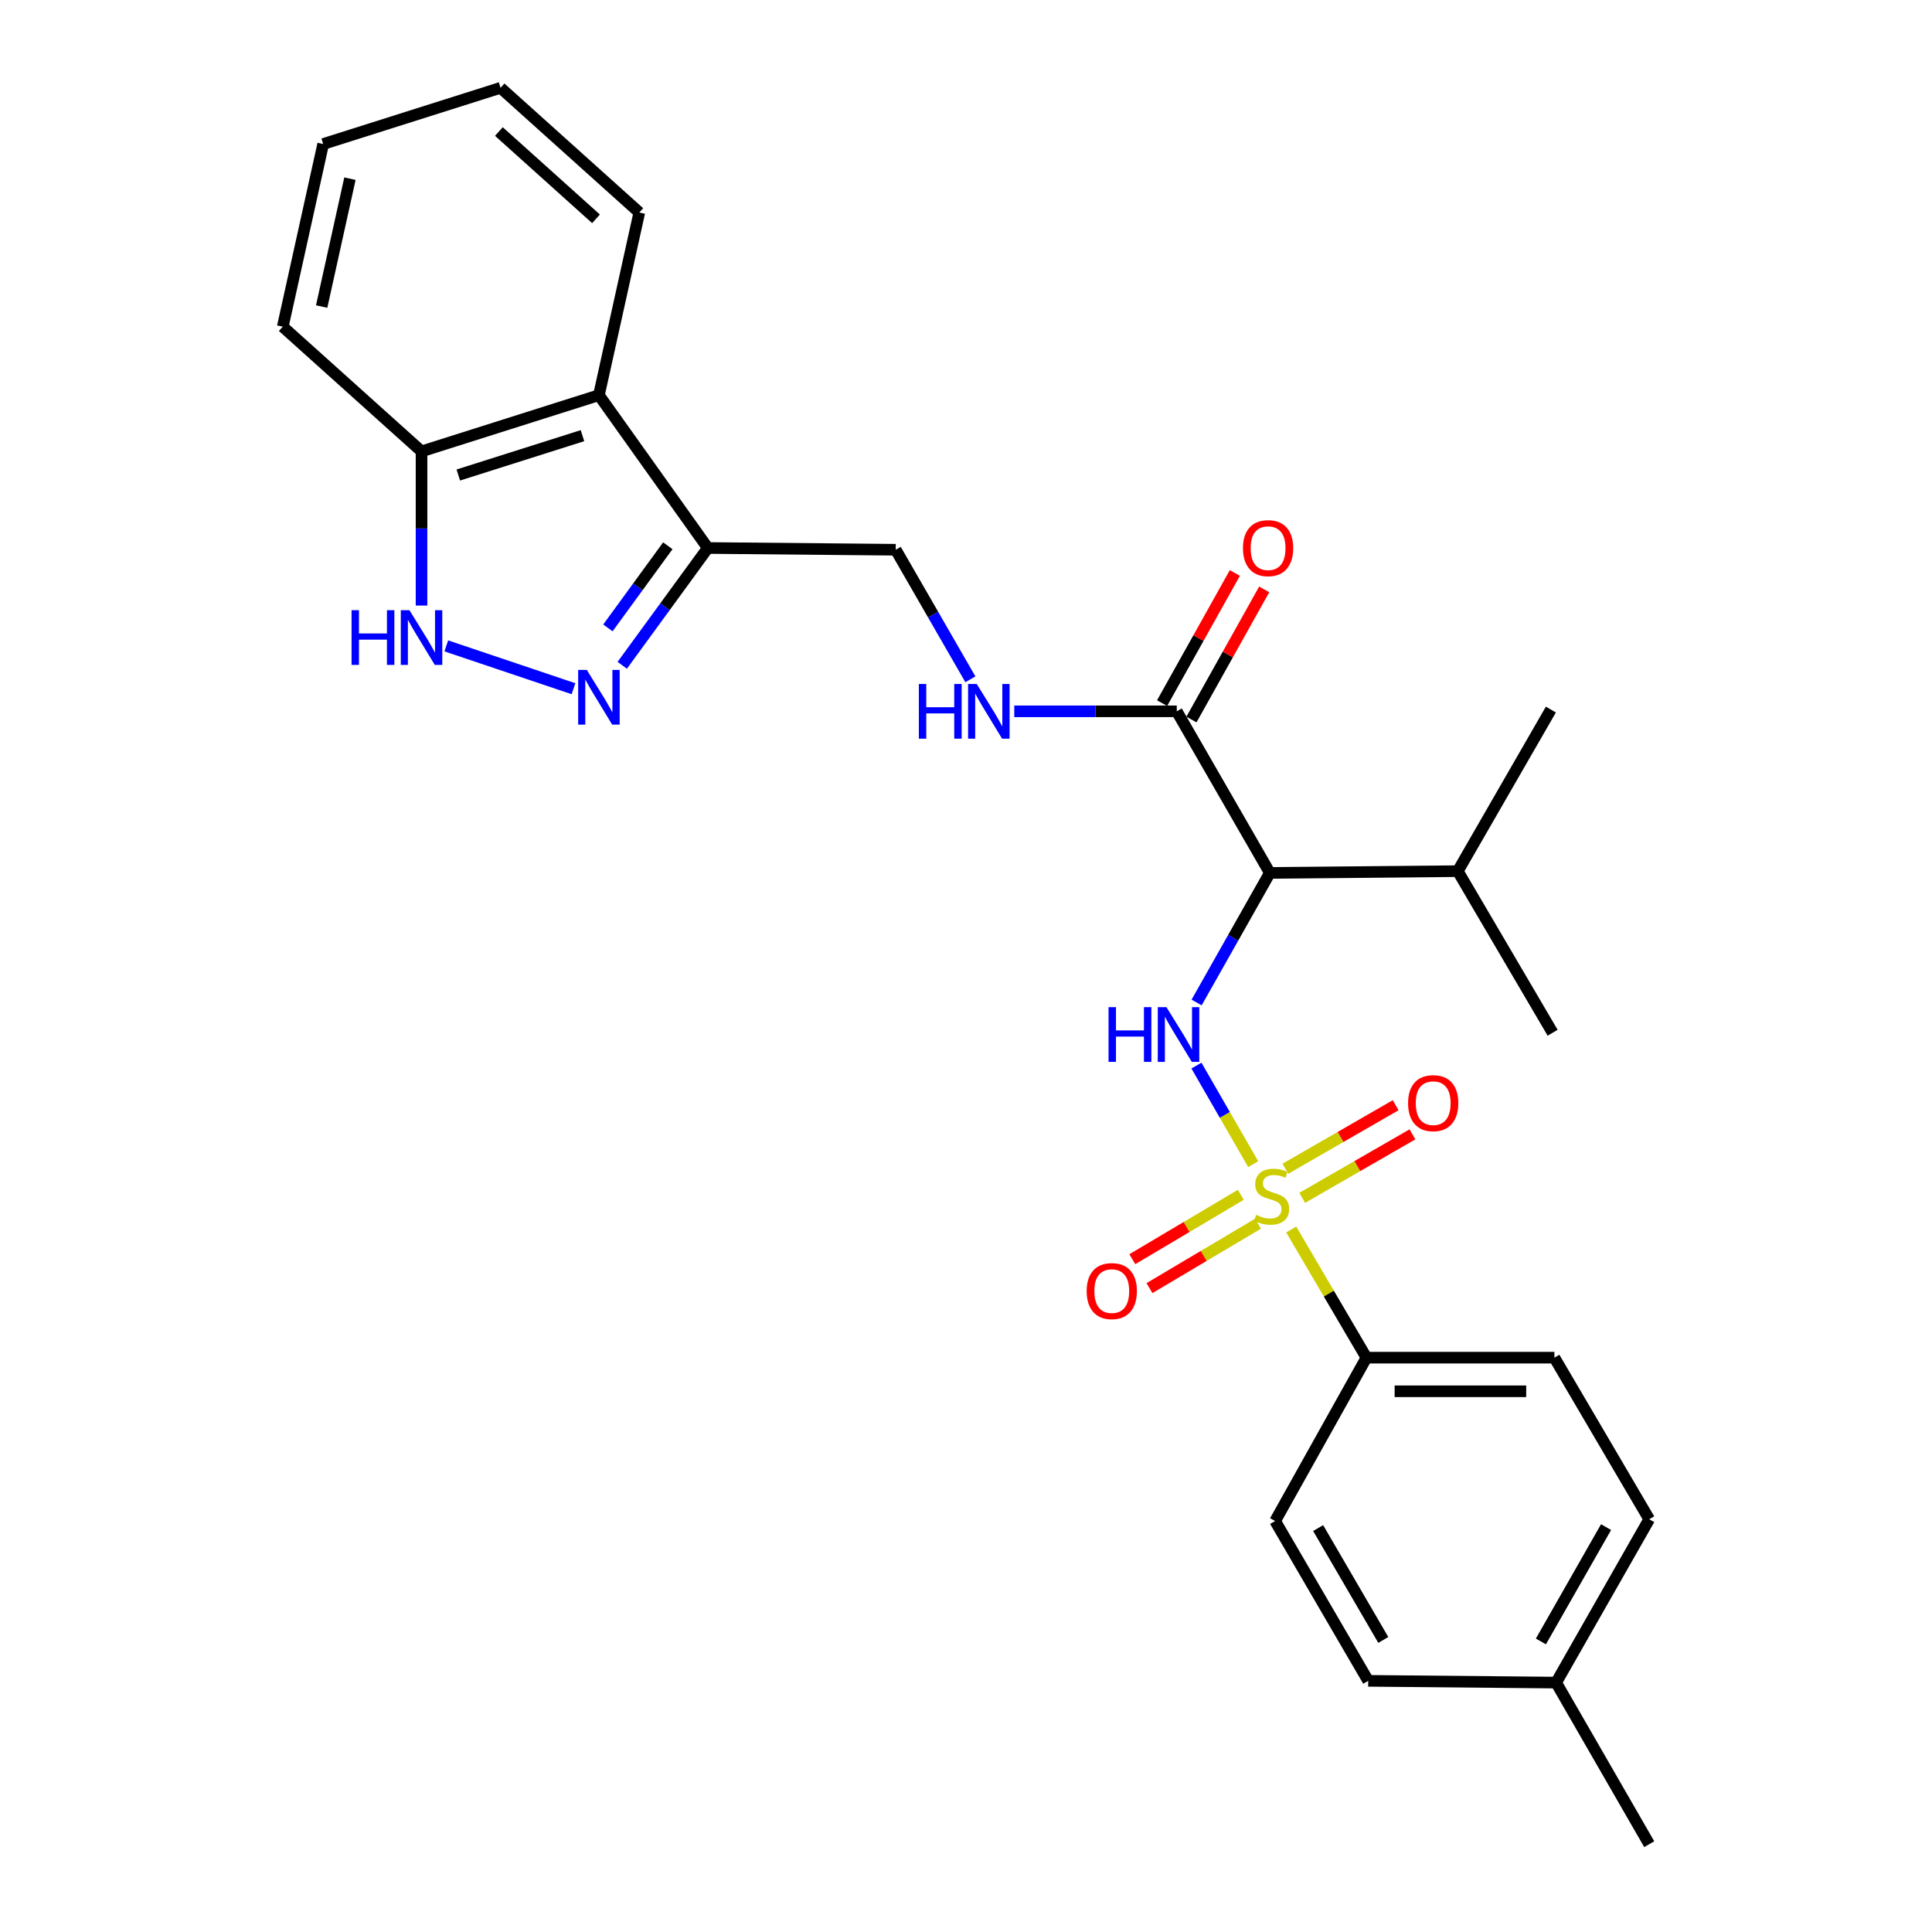 <?xml version='1.0' encoding='iso-8859-1'?>
<svg version='1.1' baseProfile='full'
              xmlns='http://www.w3.org/2000/svg'
                      xmlns:rdkit='http://www.rdkit.org/xml'
                      xmlns:xlink='http://www.w3.org/1999/xlink'
                  xml:space='preserve'
width='1000px' height='1000px' viewBox='0 0 1000 1000'>
<!-- END OF HEADER -->
<rect style='opacity:1.0;fill:#FFFFFF;stroke:none' width='1000' height='1000' x='0' y='0'> </rect>
<path class='bond-0' d='M 648.654,602.56 L 633.964,577.057' style='fill:none;fill-rule:evenodd;stroke:#CCCC00;stroke-width:6px;stroke-linecap:butt;stroke-linejoin:miter;stroke-opacity:1' />
<path class='bond-0' d='M 633.964,577.057 L 619.275,551.555' style='fill:none;fill-rule:evenodd;stroke:#0000FF;stroke-width:6px;stroke-linecap:butt;stroke-linejoin:miter;stroke-opacity:1' />
<path class='bond-7' d='M 668.335,636.397 L 687.803,669.562' style='fill:none;fill-rule:evenodd;stroke:#CCCC00;stroke-width:6px;stroke-linecap:butt;stroke-linejoin:miter;stroke-opacity:1' />
<path class='bond-7' d='M 687.803,669.562 L 707.271,702.726' style='fill:none;fill-rule:evenodd;stroke:#000000;stroke-width:6px;stroke-linecap:butt;stroke-linejoin:miter;stroke-opacity:1' />
<path class='bond-9' d='M 674.015,620.013 L 702.549,603.575' style='fill:none;fill-rule:evenodd;stroke:#CCCC00;stroke-width:6px;stroke-linecap:butt;stroke-linejoin:miter;stroke-opacity:1' />
<path class='bond-9' d='M 702.549,603.575 L 731.083,587.137' style='fill:none;fill-rule:evenodd;stroke:#FF0000;stroke-width:6px;stroke-linecap:butt;stroke-linejoin:miter;stroke-opacity:1' />
<path class='bond-9' d='M 665.327,604.931 L 693.861,588.493' style='fill:none;fill-rule:evenodd;stroke:#CCCC00;stroke-width:6px;stroke-linecap:butt;stroke-linejoin:miter;stroke-opacity:1' />
<path class='bond-9' d='M 693.861,588.493 L 722.395,572.055' style='fill:none;fill-rule:evenodd;stroke:#FF0000;stroke-width:6px;stroke-linecap:butt;stroke-linejoin:miter;stroke-opacity:1' />
<path class='bond-10' d='M 642.251,618.424 L 614.167,635.091' style='fill:none;fill-rule:evenodd;stroke:#CCCC00;stroke-width:6px;stroke-linecap:butt;stroke-linejoin:miter;stroke-opacity:1' />
<path class='bond-10' d='M 614.167,635.091 L 586.083,651.758' style='fill:none;fill-rule:evenodd;stroke:#FF0000;stroke-width:6px;stroke-linecap:butt;stroke-linejoin:miter;stroke-opacity:1' />
<path class='bond-10' d='M 651.134,633.392 L 623.05,650.059' style='fill:none;fill-rule:evenodd;stroke:#CCCC00;stroke-width:6px;stroke-linecap:butt;stroke-linejoin:miter;stroke-opacity:1' />
<path class='bond-10' d='M 623.05,650.059 L 594.965,666.726' style='fill:none;fill-rule:evenodd;stroke:#FF0000;stroke-width:6px;stroke-linecap:butt;stroke-linejoin:miter;stroke-opacity:1' />
<path class='bond-2' d='M 619.362,518.897 L 638.315,485.356' style='fill:none;fill-rule:evenodd;stroke:#0000FF;stroke-width:6px;stroke-linecap:butt;stroke-linejoin:miter;stroke-opacity:1' />
<path class='bond-2' d='M 638.315,485.356 L 657.269,451.816' style='fill:none;fill-rule:evenodd;stroke:#000000;stroke-width:6px;stroke-linecap:butt;stroke-linejoin:miter;stroke-opacity:1' />
<path class='bond-1' d='M 322.072,344.359 L 344.218,313.999' style='fill:none;fill-rule:evenodd;stroke:#0000FF;stroke-width:6px;stroke-linecap:butt;stroke-linejoin:miter;stroke-opacity:1' />
<path class='bond-1' d='M 344.218,313.999 L 366.364,283.64' style='fill:none;fill-rule:evenodd;stroke:#000000;stroke-width:6px;stroke-linecap:butt;stroke-linejoin:miter;stroke-opacity:1' />
<path class='bond-1' d='M 314.654,324.994 L 330.156,303.742' style='fill:none;fill-rule:evenodd;stroke:#0000FF;stroke-width:6px;stroke-linecap:butt;stroke-linejoin:miter;stroke-opacity:1' />
<path class='bond-1' d='M 330.156,303.742 L 345.658,282.49' style='fill:none;fill-rule:evenodd;stroke:#000000;stroke-width:6px;stroke-linecap:butt;stroke-linejoin:miter;stroke-opacity:1' />
<path class='bond-3' d='M 296.837,356.479 L 231,334.311' style='fill:none;fill-rule:evenodd;stroke:#0000FF;stroke-width:6px;stroke-linecap:butt;stroke-linejoin:miter;stroke-opacity:1' />
<path class='bond-5' d='M 657.269,451.816 L 609.094,368.182' style='fill:none;fill-rule:evenodd;stroke:#000000;stroke-width:6px;stroke-linecap:butt;stroke-linejoin:miter;stroke-opacity:1' />
<path class='bond-14' d='M 657.269,451.816 L 754.546,450.907' style='fill:none;fill-rule:evenodd;stroke:#000000;stroke-width:6px;stroke-linecap:butt;stroke-linejoin:miter;stroke-opacity:1' />
<path class='bond-28' d='M 218.185,313.427 L 218.185,273.532' style='fill:none;fill-rule:evenodd;stroke:#0000FF;stroke-width:6px;stroke-linecap:butt;stroke-linejoin:miter;stroke-opacity:1' />
<path class='bond-28' d='M 218.185,273.532 L 218.185,233.637' style='fill:none;fill-rule:evenodd;stroke:#000000;stroke-width:6px;stroke-linecap:butt;stroke-linejoin:miter;stroke-opacity:1' />
<path class='bond-4' d='M 366.364,283.64 L 463.632,284.549' style='fill:none;fill-rule:evenodd;stroke:#000000;stroke-width:6px;stroke-linecap:butt;stroke-linejoin:miter;stroke-opacity:1' />
<path class='bond-6' d='M 366.364,283.64 L 309.999,204.541' style='fill:none;fill-rule:evenodd;stroke:#000000;stroke-width:6px;stroke-linecap:butt;stroke-linejoin:miter;stroke-opacity:1' />
<path class='bond-8' d='M 609.094,368.182 L 567.041,368.182' style='fill:none;fill-rule:evenodd;stroke:#000000;stroke-width:6px;stroke-linecap:butt;stroke-linejoin:miter;stroke-opacity:1' />
<path class='bond-8' d='M 567.041,368.182 L 524.988,368.182' style='fill:none;fill-rule:evenodd;stroke:#0000FF;stroke-width:6px;stroke-linecap:butt;stroke-linejoin:miter;stroke-opacity:1' />
<path class='bond-13' d='M 616.69,372.429 L 635.52,338.748' style='fill:none;fill-rule:evenodd;stroke:#000000;stroke-width:6px;stroke-linecap:butt;stroke-linejoin:miter;stroke-opacity:1' />
<path class='bond-13' d='M 635.52,338.748 L 654.35,305.068' style='fill:none;fill-rule:evenodd;stroke:#FF0000;stroke-width:6px;stroke-linecap:butt;stroke-linejoin:miter;stroke-opacity:1' />
<path class='bond-13' d='M 601.498,363.935 L 620.328,330.255' style='fill:none;fill-rule:evenodd;stroke:#000000;stroke-width:6px;stroke-linecap:butt;stroke-linejoin:miter;stroke-opacity:1' />
<path class='bond-13' d='M 620.328,330.255 L 639.158,296.574' style='fill:none;fill-rule:evenodd;stroke:#FF0000;stroke-width:6px;stroke-linecap:butt;stroke-linejoin:miter;stroke-opacity:1' />
<path class='bond-11' d='M 309.999,204.541 L 218.185,233.637' style='fill:none;fill-rule:evenodd;stroke:#000000;stroke-width:6px;stroke-linecap:butt;stroke-linejoin:miter;stroke-opacity:1' />
<path class='bond-11' d='M 301.485,225.498 L 237.215,245.865' style='fill:none;fill-rule:evenodd;stroke:#000000;stroke-width:6px;stroke-linecap:butt;stroke-linejoin:miter;stroke-opacity:1' />
<path class='bond-20' d='M 309.999,204.541 L 330.905,110' style='fill:none;fill-rule:evenodd;stroke:#000000;stroke-width:6px;stroke-linecap:butt;stroke-linejoin:miter;stroke-opacity:1' />
<path class='bond-15' d='M 707.271,702.726 L 804.548,702.726' style='fill:none;fill-rule:evenodd;stroke:#000000;stroke-width:6px;stroke-linecap:butt;stroke-linejoin:miter;stroke-opacity:1' />
<path class='bond-15' d='M 721.863,720.132 L 789.957,720.132' style='fill:none;fill-rule:evenodd;stroke:#000000;stroke-width:6px;stroke-linecap:butt;stroke-linejoin:miter;stroke-opacity:1' />
<path class='bond-16' d='M 707.271,702.726 L 660.005,787.278' style='fill:none;fill-rule:evenodd;stroke:#000000;stroke-width:6px;stroke-linecap:butt;stroke-linejoin:miter;stroke-opacity:1' />
<path class='bond-12' d='M 502.268,351.609 L 482.95,318.079' style='fill:none;fill-rule:evenodd;stroke:#0000FF;stroke-width:6px;stroke-linecap:butt;stroke-linejoin:miter;stroke-opacity:1' />
<path class='bond-12' d='M 482.95,318.079 L 463.632,284.549' style='fill:none;fill-rule:evenodd;stroke:#000000;stroke-width:6px;stroke-linecap:butt;stroke-linejoin:miter;stroke-opacity:1' />
<path class='bond-21' d='M 218.185,233.637 L 146.358,169.092' style='fill:none;fill-rule:evenodd;stroke:#000000;stroke-width:6px;stroke-linecap:butt;stroke-linejoin:miter;stroke-opacity:1' />
<path class='bond-22' d='M 754.546,450.907 L 802.731,367.273' style='fill:none;fill-rule:evenodd;stroke:#000000;stroke-width:6px;stroke-linecap:butt;stroke-linejoin:miter;stroke-opacity:1' />
<path class='bond-23' d='M 754.546,450.907 L 803.639,534.55' style='fill:none;fill-rule:evenodd;stroke:#000000;stroke-width:6px;stroke-linecap:butt;stroke-linejoin:miter;stroke-opacity:1' />
<path class='bond-17' d='M 804.548,702.726 L 853.642,786.369' style='fill:none;fill-rule:evenodd;stroke:#000000;stroke-width:6px;stroke-linecap:butt;stroke-linejoin:miter;stroke-opacity:1' />
<path class='bond-18' d='M 660.005,787.278 L 708.18,870.003' style='fill:none;fill-rule:evenodd;stroke:#000000;stroke-width:6px;stroke-linecap:butt;stroke-linejoin:miter;stroke-opacity:1' />
<path class='bond-18' d='M 682.272,790.928 L 715.995,848.835' style='fill:none;fill-rule:evenodd;stroke:#000000;stroke-width:6px;stroke-linecap:butt;stroke-linejoin:miter;stroke-opacity:1' />
<path class='bond-27' d='M 853.642,786.369 L 805.457,870.912' style='fill:none;fill-rule:evenodd;stroke:#000000;stroke-width:6px;stroke-linecap:butt;stroke-linejoin:miter;stroke-opacity:1' />
<path class='bond-27' d='M 831.292,790.432 L 797.563,849.612' style='fill:none;fill-rule:evenodd;stroke:#000000;stroke-width:6px;stroke-linecap:butt;stroke-linejoin:miter;stroke-opacity:1' />
<path class='bond-19' d='M 708.18,870.003 L 805.457,870.912' style='fill:none;fill-rule:evenodd;stroke:#000000;stroke-width:6px;stroke-linecap:butt;stroke-linejoin:miter;stroke-opacity:1' />
<path class='bond-24' d='M 805.457,870.912 L 853.642,954.545' style='fill:none;fill-rule:evenodd;stroke:#000000;stroke-width:6px;stroke-linecap:butt;stroke-linejoin:miter;stroke-opacity:1' />
<path class='bond-25' d='M 330.905,110 L 259.088,45.455' style='fill:none;fill-rule:evenodd;stroke:#000000;stroke-width:6px;stroke-linecap:butt;stroke-linejoin:miter;stroke-opacity:1' />
<path class='bond-25' d='M 308.498,113.264 L 258.226,68.082' style='fill:none;fill-rule:evenodd;stroke:#000000;stroke-width:6px;stroke-linecap:butt;stroke-linejoin:miter;stroke-opacity:1' />
<path class='bond-29' d='M 146.358,169.092 L 167.274,74.541' style='fill:none;fill-rule:evenodd;stroke:#000000;stroke-width:6px;stroke-linecap:butt;stroke-linejoin:miter;stroke-opacity:1' />
<path class='bond-29' d='M 166.49,158.669 L 181.131,92.483' style='fill:none;fill-rule:evenodd;stroke:#000000;stroke-width:6px;stroke-linecap:butt;stroke-linejoin:miter;stroke-opacity:1' />
<path class='bond-26' d='M 259.088,45.455 L 167.274,74.541' style='fill:none;fill-rule:evenodd;stroke:#000000;stroke-width:6px;stroke-linecap:butt;stroke-linejoin:miter;stroke-opacity:1' />
<path  class='atom-0' d='M 650.178 628.813
Q 650.498 628.933, 651.818 629.493
Q 653.138 630.053, 654.578 630.413
Q 656.058 630.733, 657.498 630.733
Q 660.178 630.733, 661.738 629.453
Q 663.298 628.133, 663.298 625.853
Q 663.298 624.293, 662.498 623.333
Q 661.738 622.373, 660.538 621.853
Q 659.338 621.333, 657.338 620.733
Q 654.818 619.973, 653.298 619.253
Q 651.818 618.533, 650.738 617.013
Q 649.698 615.493, 649.698 612.933
Q 649.698 609.373, 652.098 607.173
Q 654.538 604.973, 659.338 604.973
Q 662.618 604.973, 666.338 606.533
L 665.418 609.613
Q 662.018 608.213, 659.458 608.213
Q 656.698 608.213, 655.178 609.373
Q 653.658 610.493, 653.698 612.453
Q 653.698 613.973, 654.458 614.893
Q 655.258 615.813, 656.378 616.333
Q 657.538 616.853, 659.458 617.453
Q 662.018 618.253, 663.538 619.053
Q 665.058 619.853, 666.138 621.493
Q 667.258 623.093, 667.258 625.853
Q 667.258 629.773, 664.618 631.893
Q 662.018 633.973, 657.658 633.973
Q 655.138 633.973, 653.218 633.413
Q 651.338 632.893, 649.098 631.973
L 650.178 628.813
' fill='#CCCC00'/>
<path  class='atom-1' d='M 573.783 521.299
L 577.623 521.299
L 577.623 533.339
L 592.103 533.339
L 592.103 521.299
L 595.943 521.299
L 595.943 549.619
L 592.103 549.619
L 592.103 536.539
L 577.623 536.539
L 577.623 549.619
L 573.783 549.619
L 573.783 521.299
' fill='#0000FF'/>
<path  class='atom-1' d='M 603.743 521.299
L 613.023 536.299
Q 613.943 537.779, 615.423 540.459
Q 616.903 543.139, 616.983 543.299
L 616.983 521.299
L 620.743 521.299
L 620.743 549.619
L 616.863 549.619
L 606.903 533.219
Q 605.743 531.299, 604.503 529.099
Q 603.303 526.899, 602.943 526.219
L 602.943 549.619
L 599.263 549.619
L 599.263 521.299
L 603.743 521.299
' fill='#0000FF'/>
<path  class='atom-2' d='M 303.739 346.75
L 313.019 361.75
Q 313.939 363.23, 315.419 365.91
Q 316.899 368.59, 316.979 368.75
L 316.979 346.75
L 320.739 346.75
L 320.739 375.07
L 316.859 375.07
L 306.899 358.67
Q 305.739 356.75, 304.499 354.55
Q 303.299 352.35, 302.939 351.67
L 302.939 375.07
L 299.259 375.07
L 299.259 346.75
L 303.739 346.75
' fill='#0000FF'/>
<path  class='atom-4' d='M 181.965 315.836
L 185.805 315.836
L 185.805 327.876
L 200.285 327.876
L 200.285 315.836
L 204.125 315.836
L 204.125 344.156
L 200.285 344.156
L 200.285 331.076
L 185.805 331.076
L 185.805 344.156
L 181.965 344.156
L 181.965 315.836
' fill='#0000FF'/>
<path  class='atom-4' d='M 211.925 315.836
L 221.205 330.836
Q 222.125 332.316, 223.605 334.996
Q 225.085 337.676, 225.165 337.836
L 225.165 315.836
L 228.925 315.836
L 228.925 344.156
L 225.045 344.156
L 215.085 327.756
Q 213.925 325.836, 212.685 323.636
Q 211.485 321.436, 211.125 320.756
L 211.125 344.156
L 207.445 344.156
L 207.445 315.836
L 211.925 315.836
' fill='#0000FF'/>
<path  class='atom-9' d='M 475.596 354.022
L 479.436 354.022
L 479.436 366.062
L 493.916 366.062
L 493.916 354.022
L 497.756 354.022
L 497.756 382.342
L 493.916 382.342
L 493.916 369.262
L 479.436 369.262
L 479.436 382.342
L 475.596 382.342
L 475.596 354.022
' fill='#0000FF'/>
<path  class='atom-9' d='M 505.556 354.022
L 514.836 369.022
Q 515.756 370.502, 517.236 373.182
Q 518.716 375.862, 518.796 376.022
L 518.796 354.022
L 522.556 354.022
L 522.556 382.342
L 518.676 382.342
L 508.716 365.942
Q 507.556 364.022, 506.316 361.822
Q 505.116 359.622, 504.756 358.942
L 504.756 382.342
L 501.076 382.342
L 501.076 354.022
L 505.556 354.022
' fill='#0000FF'/>
<path  class='atom-10' d='M 728.821 570.988
Q 728.821 564.188, 732.181 560.388
Q 735.541 556.588, 741.821 556.588
Q 748.101 556.588, 751.461 560.388
Q 754.821 564.188, 754.821 570.988
Q 754.821 577.868, 751.421 581.788
Q 748.021 585.668, 741.821 585.668
Q 735.581 585.668, 732.181 581.788
Q 728.821 577.908, 728.821 570.988
M 741.821 582.468
Q 746.141 582.468, 748.461 579.588
Q 750.821 576.668, 750.821 570.988
Q 750.821 565.428, 748.461 562.628
Q 746.141 559.788, 741.821 559.788
Q 737.501 559.788, 735.141 562.588
Q 732.821 565.388, 732.821 570.988
Q 732.821 576.708, 735.141 579.588
Q 737.501 582.468, 741.821 582.468
' fill='#FF0000'/>
<path  class='atom-11' d='M 562.453 668.266
Q 562.453 661.466, 565.813 657.666
Q 569.173 653.866, 575.453 653.866
Q 581.733 653.866, 585.093 657.666
Q 588.453 661.466, 588.453 668.266
Q 588.453 675.146, 585.053 679.066
Q 581.653 682.946, 575.453 682.946
Q 569.213 682.946, 565.813 679.066
Q 562.453 675.186, 562.453 668.266
M 575.453 679.746
Q 579.773 679.746, 582.093 676.866
Q 584.453 673.946, 584.453 668.266
Q 584.453 662.706, 582.093 659.906
Q 579.773 657.066, 575.453 657.066
Q 571.133 657.066, 568.773 659.866
Q 566.453 662.666, 566.453 668.266
Q 566.453 673.986, 568.773 676.866
Q 571.133 679.746, 575.453 679.746
' fill='#FF0000'/>
<path  class='atom-14' d='M 643.36 283.72
Q 643.36 276.92, 646.72 273.12
Q 650.08 269.32, 656.36 269.32
Q 662.64 269.32, 666 273.12
Q 669.36 276.92, 669.36 283.72
Q 669.36 290.6, 665.96 294.52
Q 662.56 298.4, 656.36 298.4
Q 650.12 298.4, 646.72 294.52
Q 643.36 290.64, 643.36 283.72
M 656.36 295.2
Q 660.68 295.2, 663 292.32
Q 665.36 289.4, 665.36 283.72
Q 665.36 278.16, 663 275.36
Q 660.68 272.52, 656.36 272.52
Q 652.04 272.52, 649.68 275.32
Q 647.36 278.12, 647.36 283.72
Q 647.36 289.44, 649.68 292.32
Q 652.04 295.2, 656.36 295.2
' fill='#FF0000'/>
</svg>
